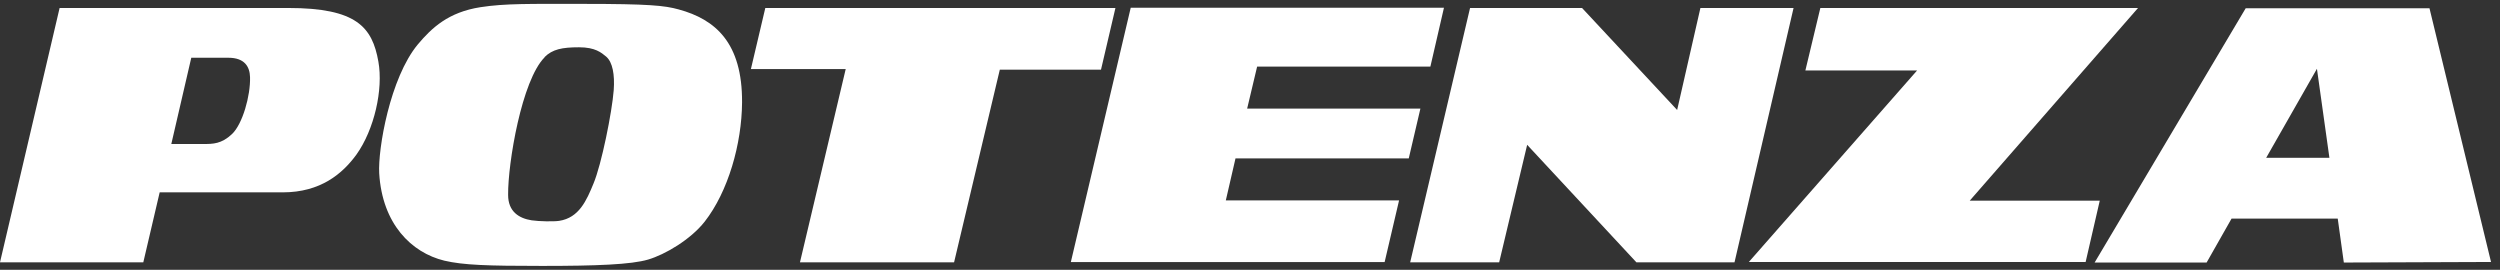 <svg width="139" height="15" viewBox="0 0 139 15" fill="none" xmlns="http://www.w3.org/2000/svg">
<rect x="0" y="0" width="139" height="15" fill="#333333" stroke="none"/>
<path d="M9.51 8.006H11.313C11.837 8.006 12.315 8.006 12.9 7.453C13.486 6.899 13.933 5.316 13.902 4.287C13.887 3.703 13.594 3.211 12.7 3.211H10.635L9.525 8.006H9.51ZM0 14.584L3.314 0.444H16.029C19.821 0.444 20.699 1.505 21.038 3.426C21.316 4.978 20.807 7.207 19.821 8.59C19.05 9.65 17.832 10.695 15.721 10.695H8.878L7.968 14.584H0Z" fill="white"/>
<path d="M30.285 3.182C29.006 4.458 28.235 9.084 28.251 10.836C28.251 11.773 28.867 12.142 29.561 12.25C29.977 12.311 30.779 12.326 31.087 12.28C32.197 12.111 32.613 11.143 32.998 10.206C33.445 9.145 34.031 6.225 34.123 5.011C34.185 4.15 34.061 3.459 33.707 3.151C33.429 2.921 33.09 2.629 32.197 2.629C31.256 2.629 30.717 2.736 30.27 3.182M32.412 0.216C36.081 0.216 36.959 0.308 37.73 0.523C39.779 1.077 41.275 2.383 41.259 5.687C41.244 7.992 40.489 10.651 39.178 12.326C38.392 13.325 36.974 14.155 36.034 14.432C35.094 14.709 33.167 14.785 30.131 14.785C27.095 14.785 25.754 14.739 24.706 14.493C22.872 14.048 21.253 12.449 21.084 9.637C21.007 8.284 21.685 4.335 23.226 2.475C24.012 1.538 24.937 0.677 26.71 0.4C28.097 0.185 29.468 0.216 32.412 0.216Z" fill="white"/>
<path d="M47.021 3.841H41.75L42.551 0.444H62.018L61.216 3.872H55.59L53.047 14.584H44.478L47.021 3.841Z" fill="white"/>
<path d="M59.539 14.57L62.868 0.431H80.284L79.529 3.704H69.896L69.341 6.04H78.974L78.327 8.807H68.694L68.155 11.143H77.788L76.986 14.57H59.539Z" fill="white"/>
<path d="M78.406 14.584L81.735 0.444H87.962L93.249 6.115L94.543 0.444H99.722L96.439 14.584H90.983L84.91 8.052L83.354 14.584H78.406Z" fill="white"/>
<path d="M101.211 0.444H118.874L109.518 11.156H116.747L115.961 14.568H97.234L106.59 3.918H100.379L101.211 0.444Z" fill="white"/>
<path d="M126.001 8.772L128.822 3.824L129.515 8.772H126.001ZM130.317 14.597L138.501 14.566L135.079 0.458H124.861L116.461 14.597H122.688L124.075 12.153H129.978L130.317 14.597Z" fill="white"/>
</svg>

